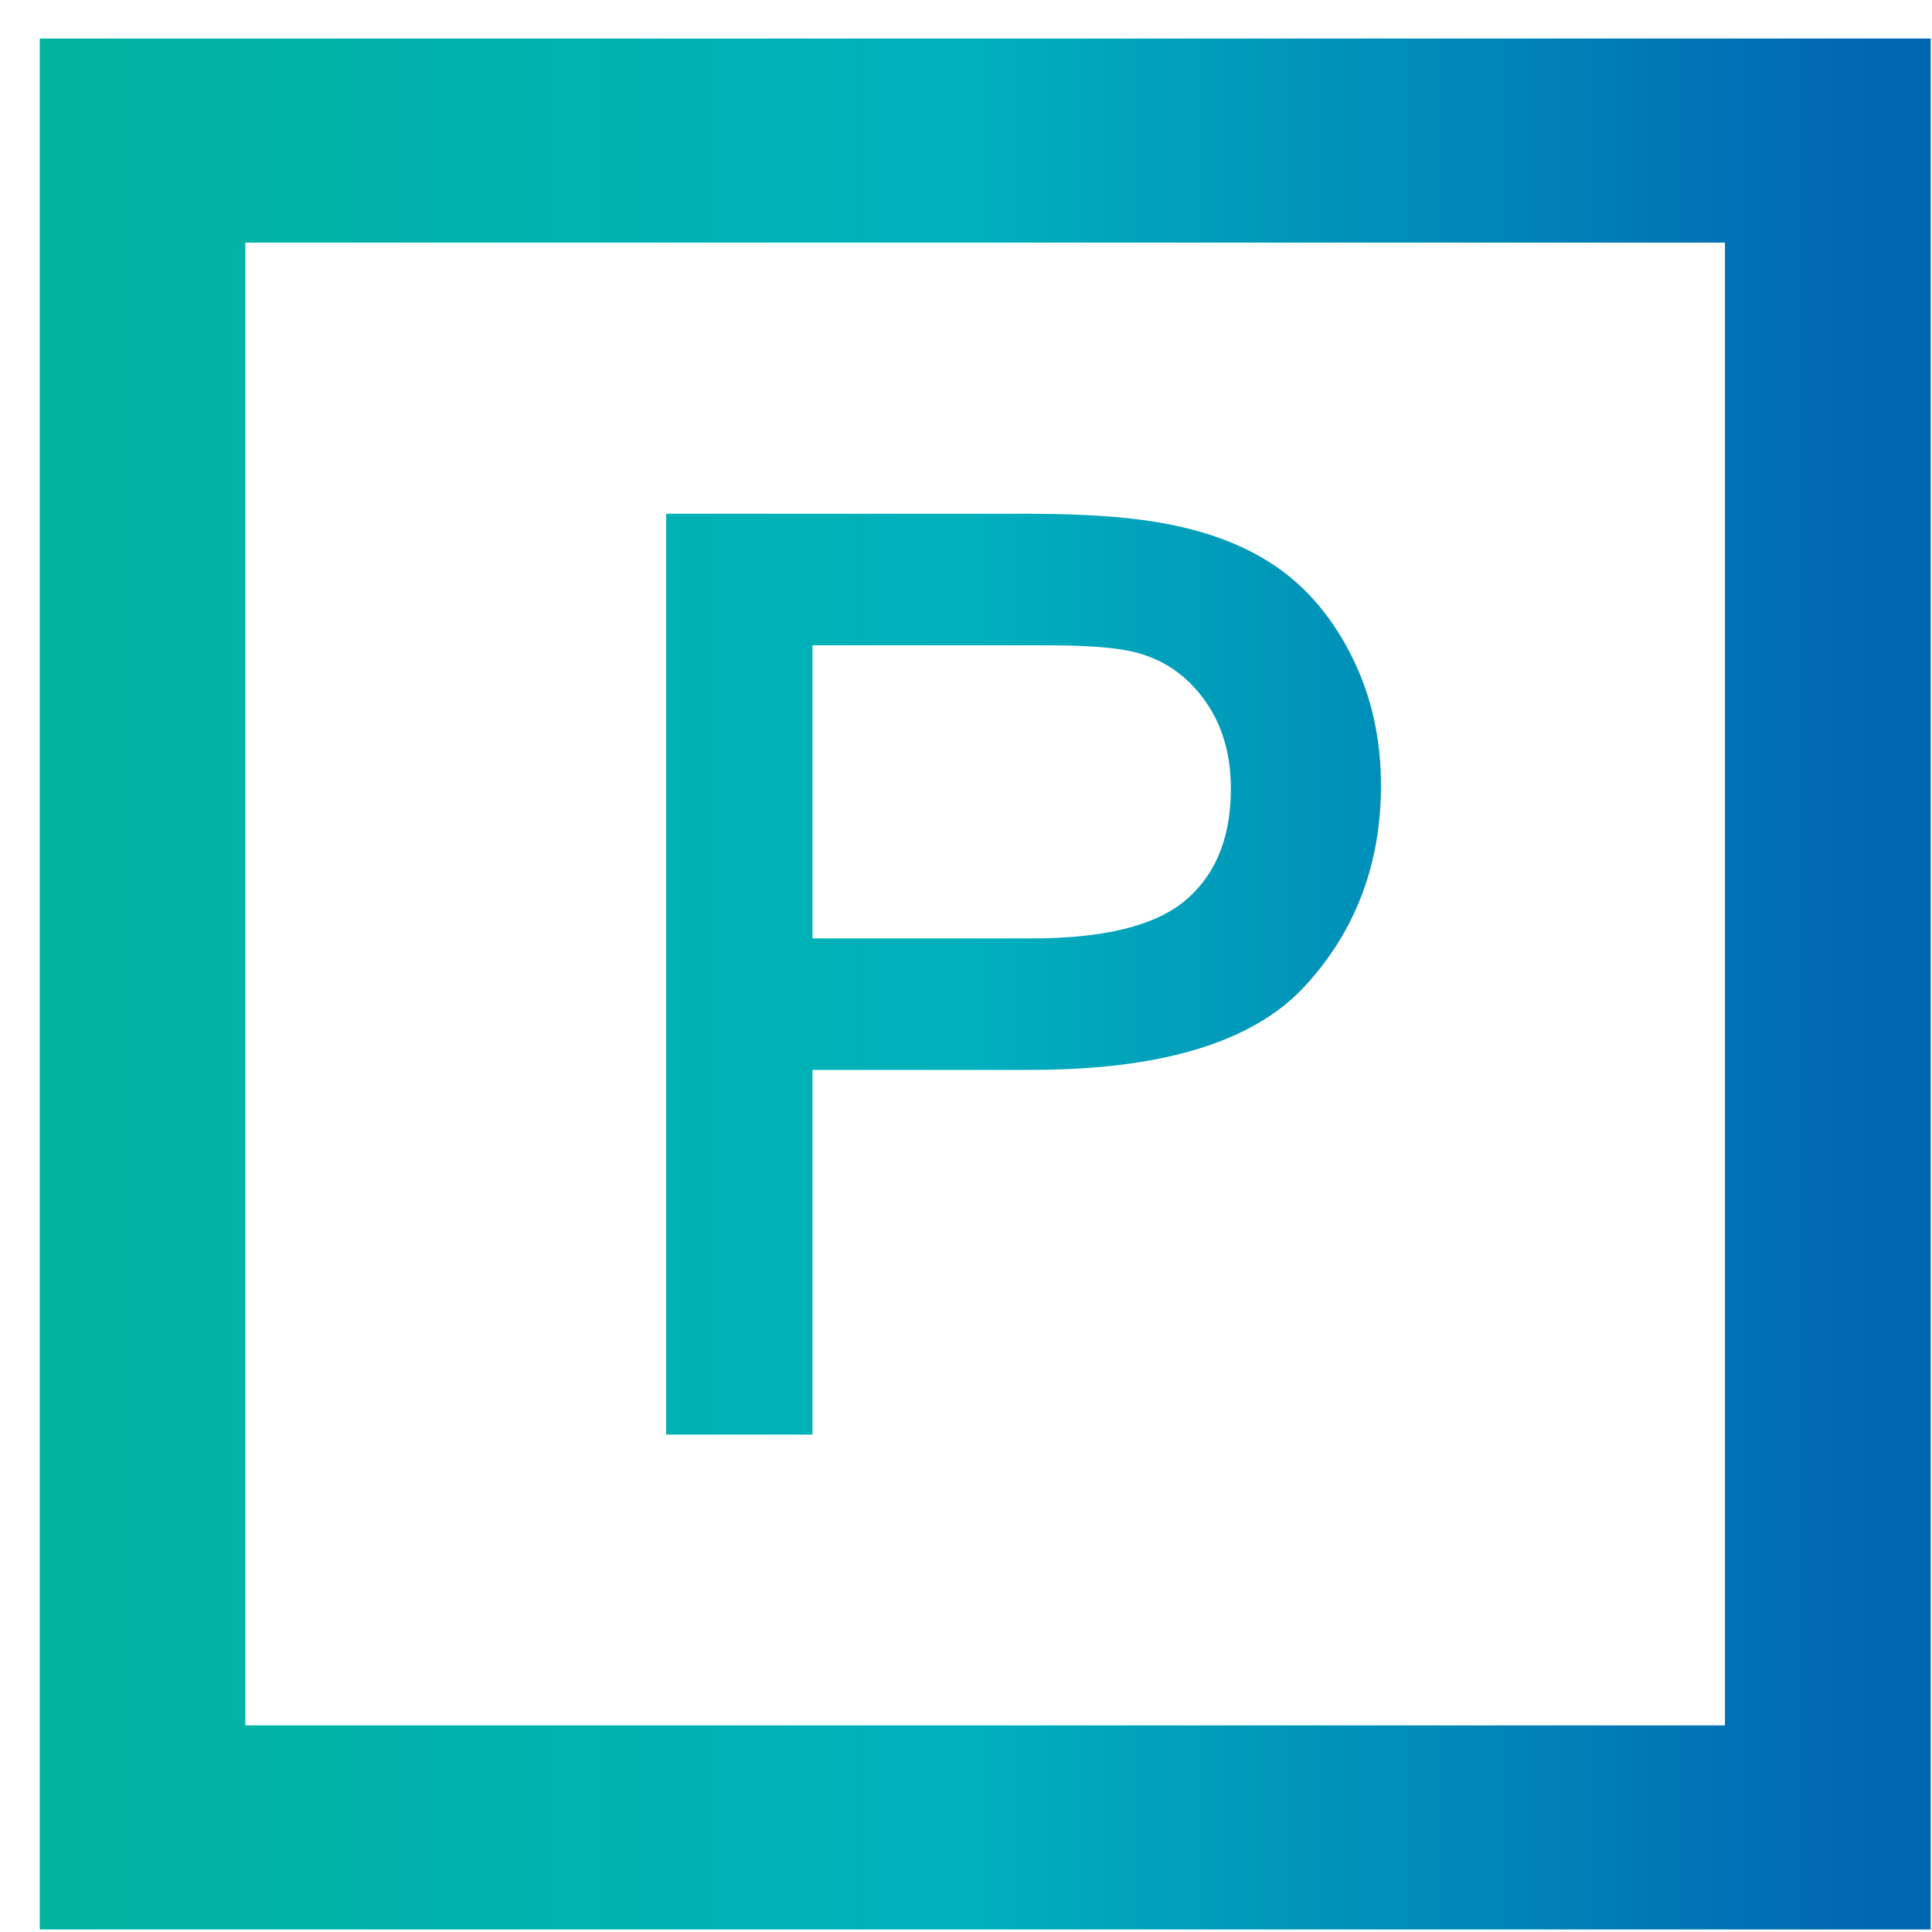 <svg width="44" height="44" viewBox="0 0 44 44" fill="none" xmlns="http://www.w3.org/2000/svg">
<path fill-rule="evenodd" clip-rule="evenodd" d="M0.906 0.878V43.942C15.287 43.942 29.59 43.942 43.971 43.942V0.878H0.906ZM18.504 24.366V32.671H15.171V11.7H23.221C24.251 11.7 25.377 11.726 26.394 11.899C27.332 12.059 28.262 12.357 29.051 12.896C29.822 13.423 30.389 14.146 30.799 14.976C31.251 15.887 31.451 16.868 31.451 17.883C31.451 19.63 30.9 21.184 29.705 22.472C28.217 24.077 25.526 24.366 23.46 24.366H18.505H18.504ZM18.504 21.371H23.497C24.608 21.371 26.159 21.245 27.033 20.475C27.776 19.821 28.032 18.928 28.032 17.962C28.032 17.238 27.866 16.548 27.439 15.953C27.051 15.411 26.542 15.039 25.895 14.866C25.23 14.687 24.134 14.696 23.444 14.696H18.504V21.371ZM5.587 39.295V5.525C25.086 5.525 19.791 5.525 39.285 5.525V39.295C28.052 39.295 16.825 39.295 5.587 39.295Z" fill="url(#paint0_linear_1810_59)"/>
<defs>
<linearGradient id="paint0_linear_1810_59" x1="-0.521" y1="21.474" x2="42.544" y2="21.474" gradientUnits="userSpaceOnUse">
<stop stop-color="#00B49D"/>
<stop offset="0.529" stop-color="#00B0BD"/>
<stop offset="1" stop-color="#0066B3"/>
</linearGradient>
</defs>
</svg>
